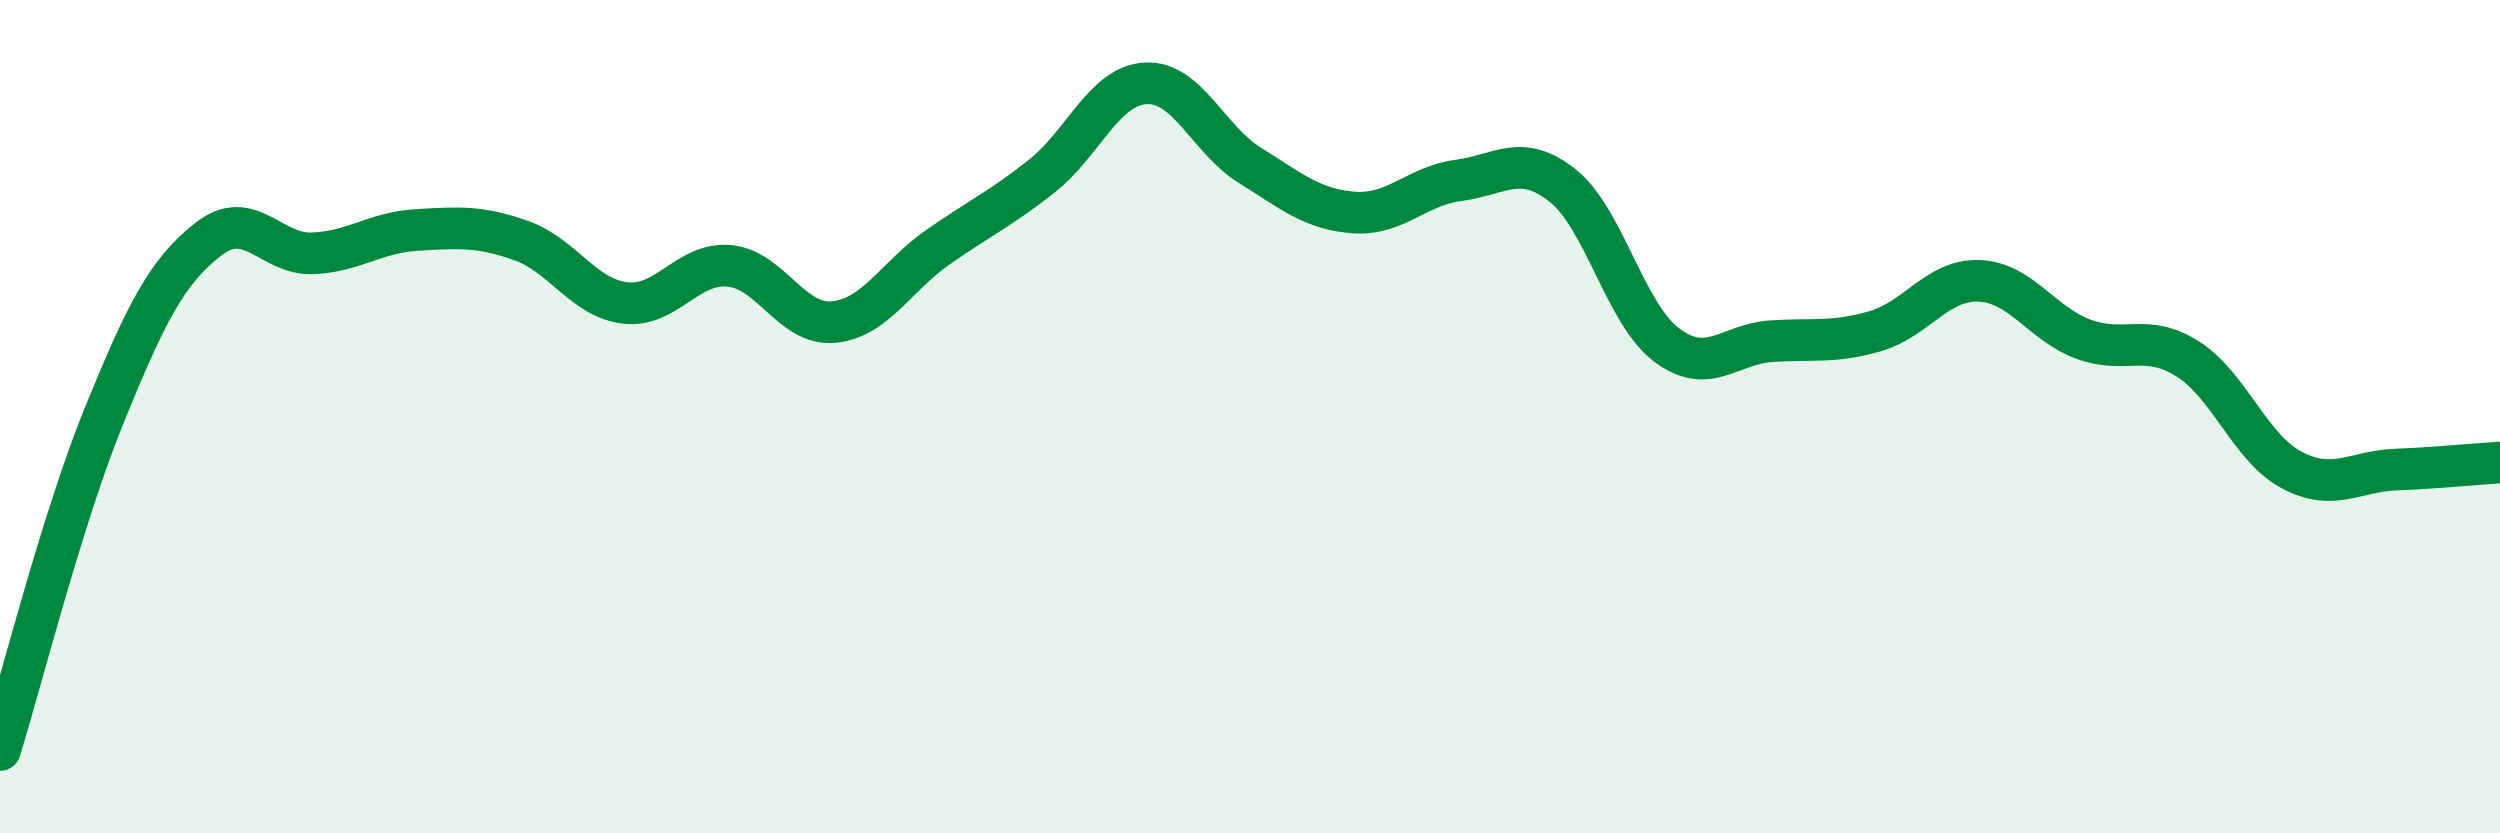 
    <svg width="60" height="20" viewBox="0 0 60 20" xmlns="http://www.w3.org/2000/svg">
      <path
        d="M 0,18 C 0.5,16.39 1.5,12.42 2.5,9.97 C 3.5,7.52 4,6.52 5,5.74 C 6,4.96 6.5,6.12 7.5,6.08 C 8.5,6.04 9,5.58 10,5.52 C 11,5.46 11.5,5.42 12.5,5.77 C 13.5,6.12 14,7.15 15,7.27 C 16,7.39 16.5,6.29 17.5,6.38 C 18.5,6.47 19,7.82 20,7.73 C 21,7.64 21.5,6.64 22.5,5.94 C 23.5,5.24 24,5.02 25,4.23 C 26,3.44 26.5,2.05 27.5,2 C 28.5,1.95 29,3.35 30,3.97 C 31,4.59 31.5,5.03 32.5,5.1 C 33.5,5.17 34,4.46 35,4.33 C 36,4.2 36.5,3.66 37.5,4.45 C 38.5,5.24 39,7.53 40,8.28 C 41,9.03 41.5,8.26 42.5,8.19 C 43.5,8.12 44,8.24 45,7.95 C 46,7.66 46.5,6.7 47.5,6.74 C 48.5,6.78 49,7.77 50,8.14 C 51,8.51 51.5,7.98 52.5,8.61 C 53.5,9.24 54,10.75 55,11.28 C 56,11.81 56.5,11.31 57.5,11.27 C 58.5,11.23 59.5,11.13 60,11.1L60 20L0 20Z"
        fill="#008740"
        opacity="0.1"
        stroke-linecap="round"
        stroke-linejoin="round"
      />
      <path
        d="M 0,18 C 0.5,16.39 1.5,12.42 2.5,9.97 C 3.5,7.52 4,6.52 5,5.74 C 6,4.96 6.5,6.12 7.5,6.08 C 8.5,6.04 9,5.58 10,5.52 C 11,5.46 11.5,5.42 12.5,5.77 C 13.5,6.12 14,7.15 15,7.27 C 16,7.39 16.5,6.29 17.5,6.38 C 18.5,6.47 19,7.82 20,7.73 C 21,7.64 21.5,6.64 22.5,5.94 C 23.5,5.24 24,5.02 25,4.23 C 26,3.44 26.5,2.05 27.5,2 C 28.5,1.95 29,3.35 30,3.97 C 31,4.59 31.5,5.03 32.5,5.1 C 33.5,5.17 34,4.46 35,4.33 C 36,4.2 36.5,3.66 37.5,4.45 C 38.5,5.24 39,7.53 40,8.28 C 41,9.03 41.5,8.26 42.5,8.19 C 43.5,8.12 44,8.24 45,7.95 C 46,7.66 46.5,6.7 47.5,6.74 C 48.5,6.78 49,7.77 50,8.14 C 51,8.51 51.5,7.98 52.5,8.61 C 53.5,9.24 54,10.75 55,11.28 C 56,11.81 56.5,11.31 57.5,11.27 C 58.5,11.23 59.5,11.13 60,11.1"
        stroke="#008740"
        stroke-width="1"
        fill="none"
        stroke-linecap="round"
        stroke-linejoin="round"
      />
    </svg>
  